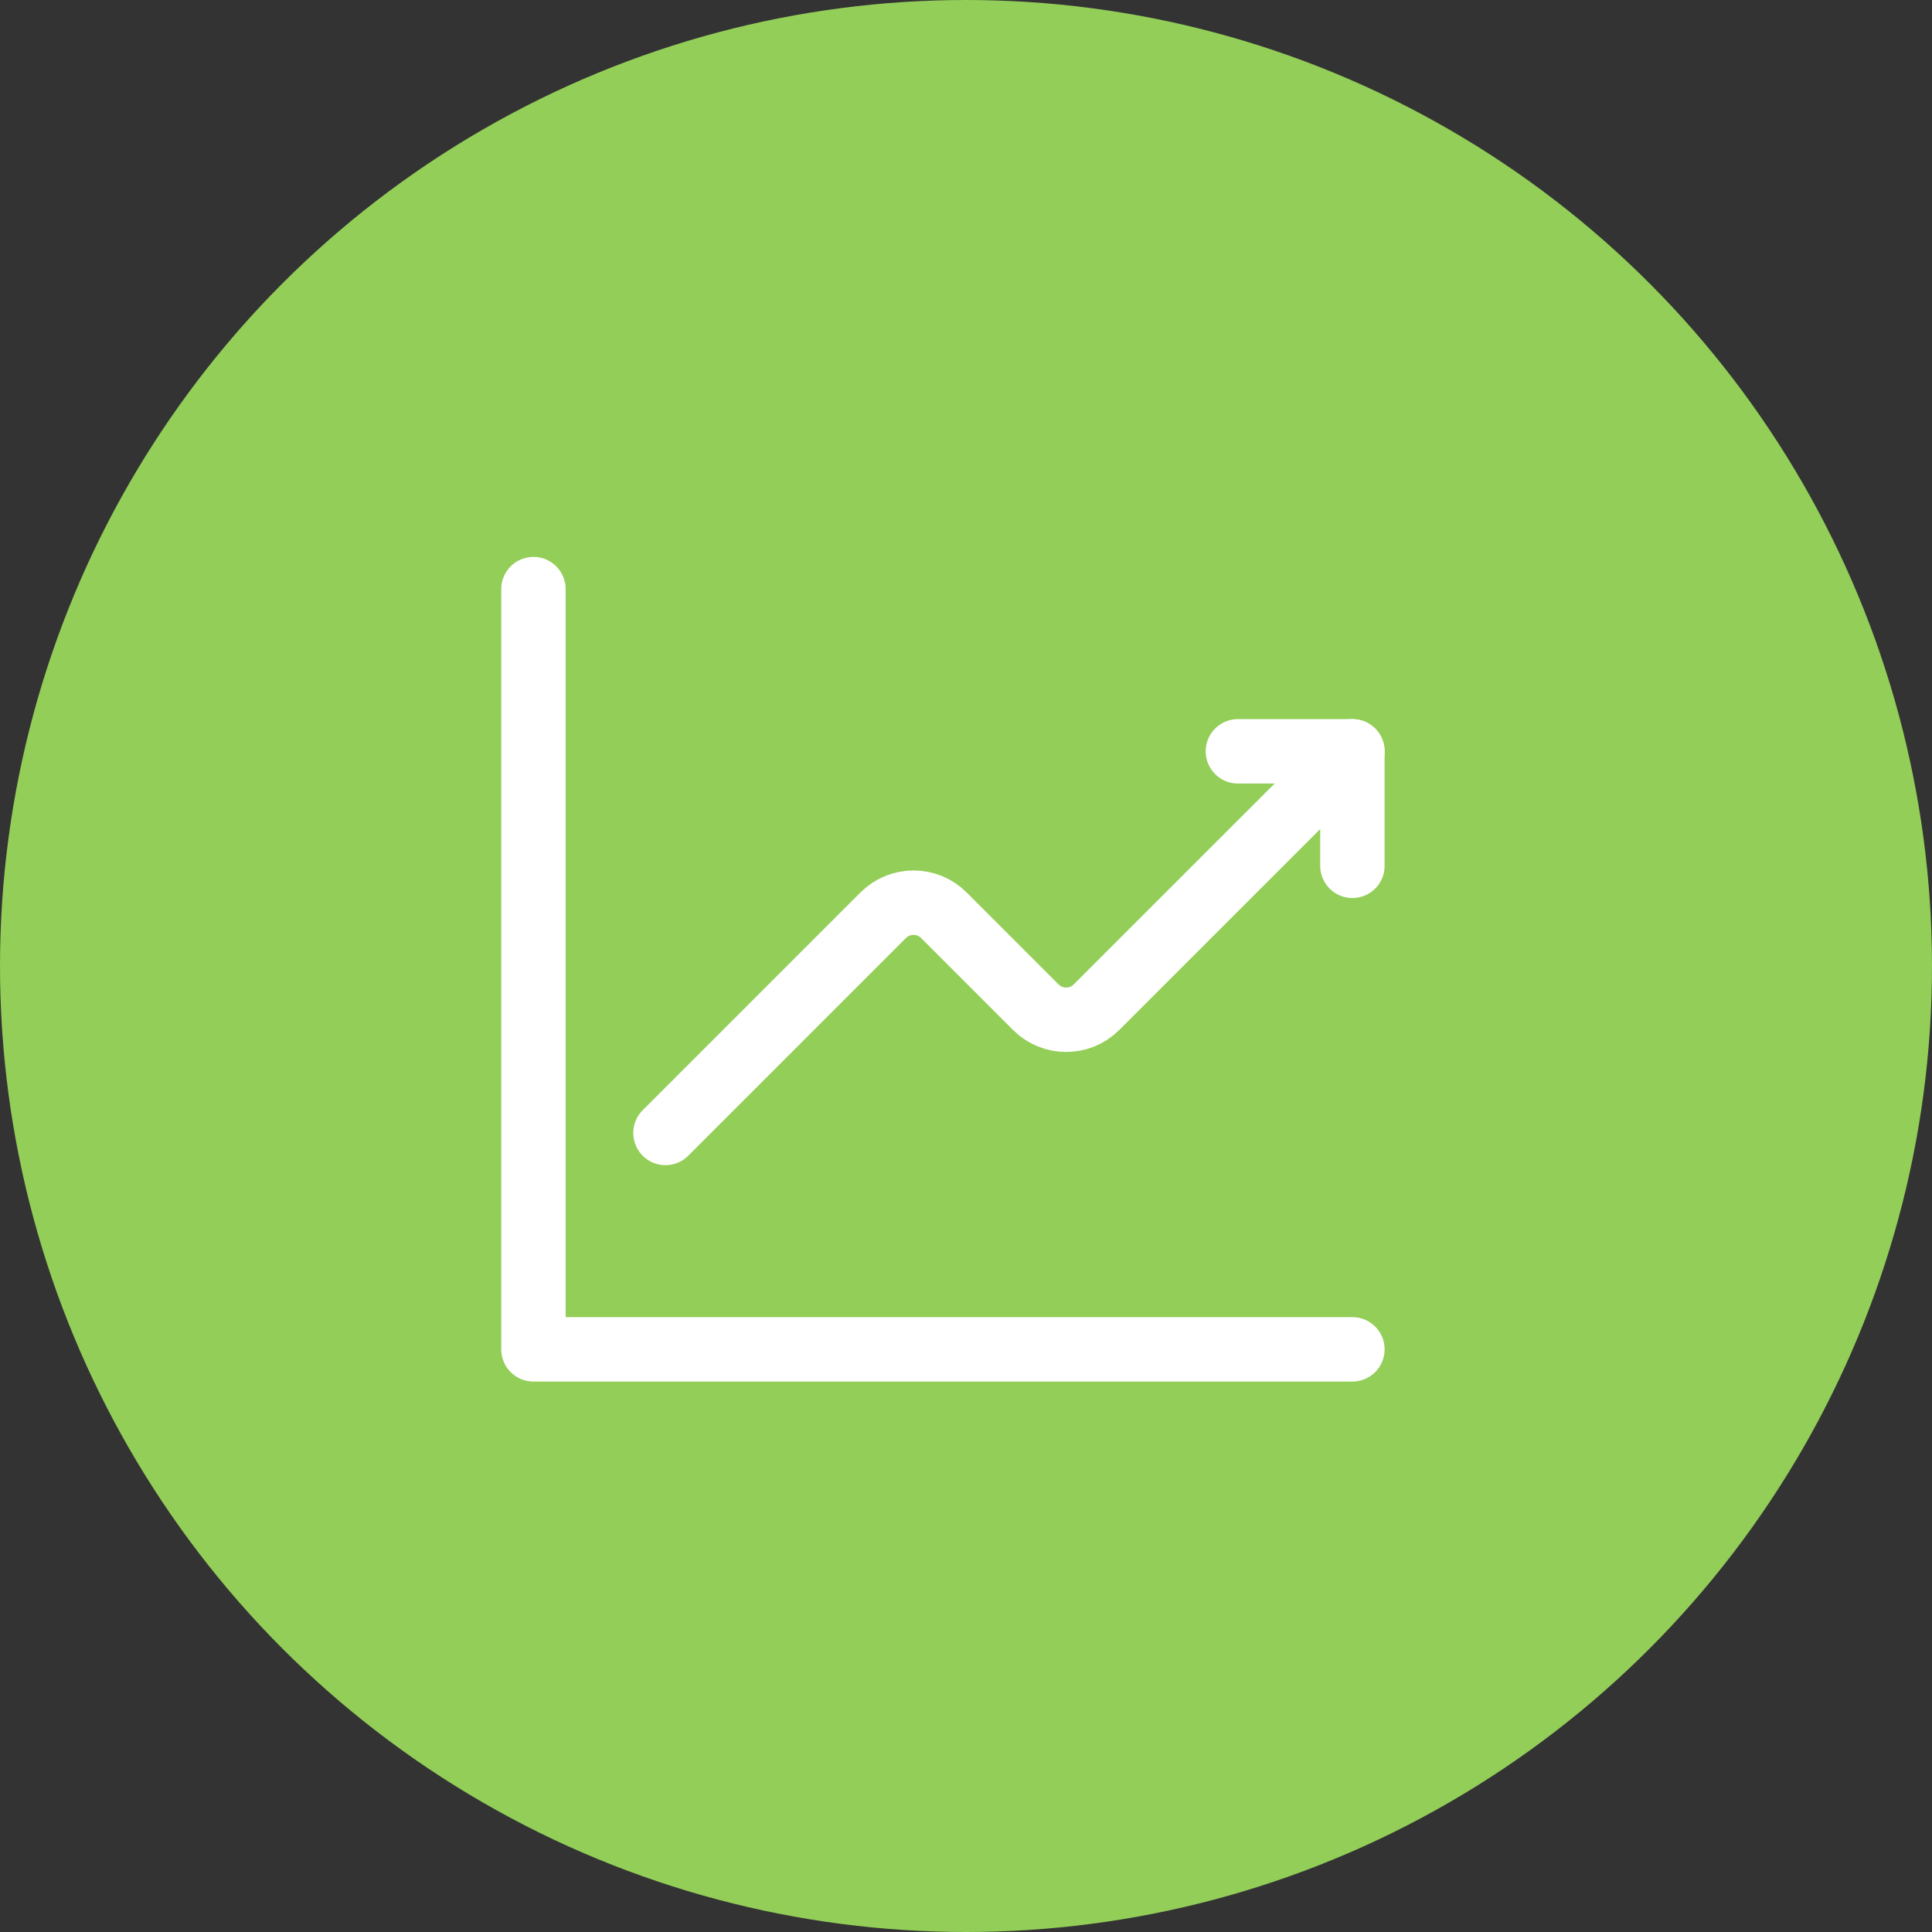 <?xml version="1.0" encoding="UTF-8"?> <svg xmlns="http://www.w3.org/2000/svg" width="60" height="60" viewBox="0 0 60 60" fill="none"><rect x="0" y="0" width="60" height="60" fill="#333333" stroke="none"/> <circle cx="30" cy="30" r="30" fill="#93CE58"></circle> <path d="M20.667 35.185L27.428 28.424C27.949 27.903 28.793 27.903 29.313 28.424L32.168 31.279C32.689 31.8 33.533 31.8 34.053 31.279L42 23.333" stroke="white" stroke-width="2" stroke-linecap="round" stroke-linejoin="round"></path> <path d="M38.444 23.333H42V26.889" stroke="white" stroke-width="2" stroke-linecap="round" stroke-linejoin="round"></path> <path d="M42 41.905H16.567V18.295" stroke="white" stroke-width="2" stroke-linecap="round" stroke-linejoin="round"></path> </svg> 